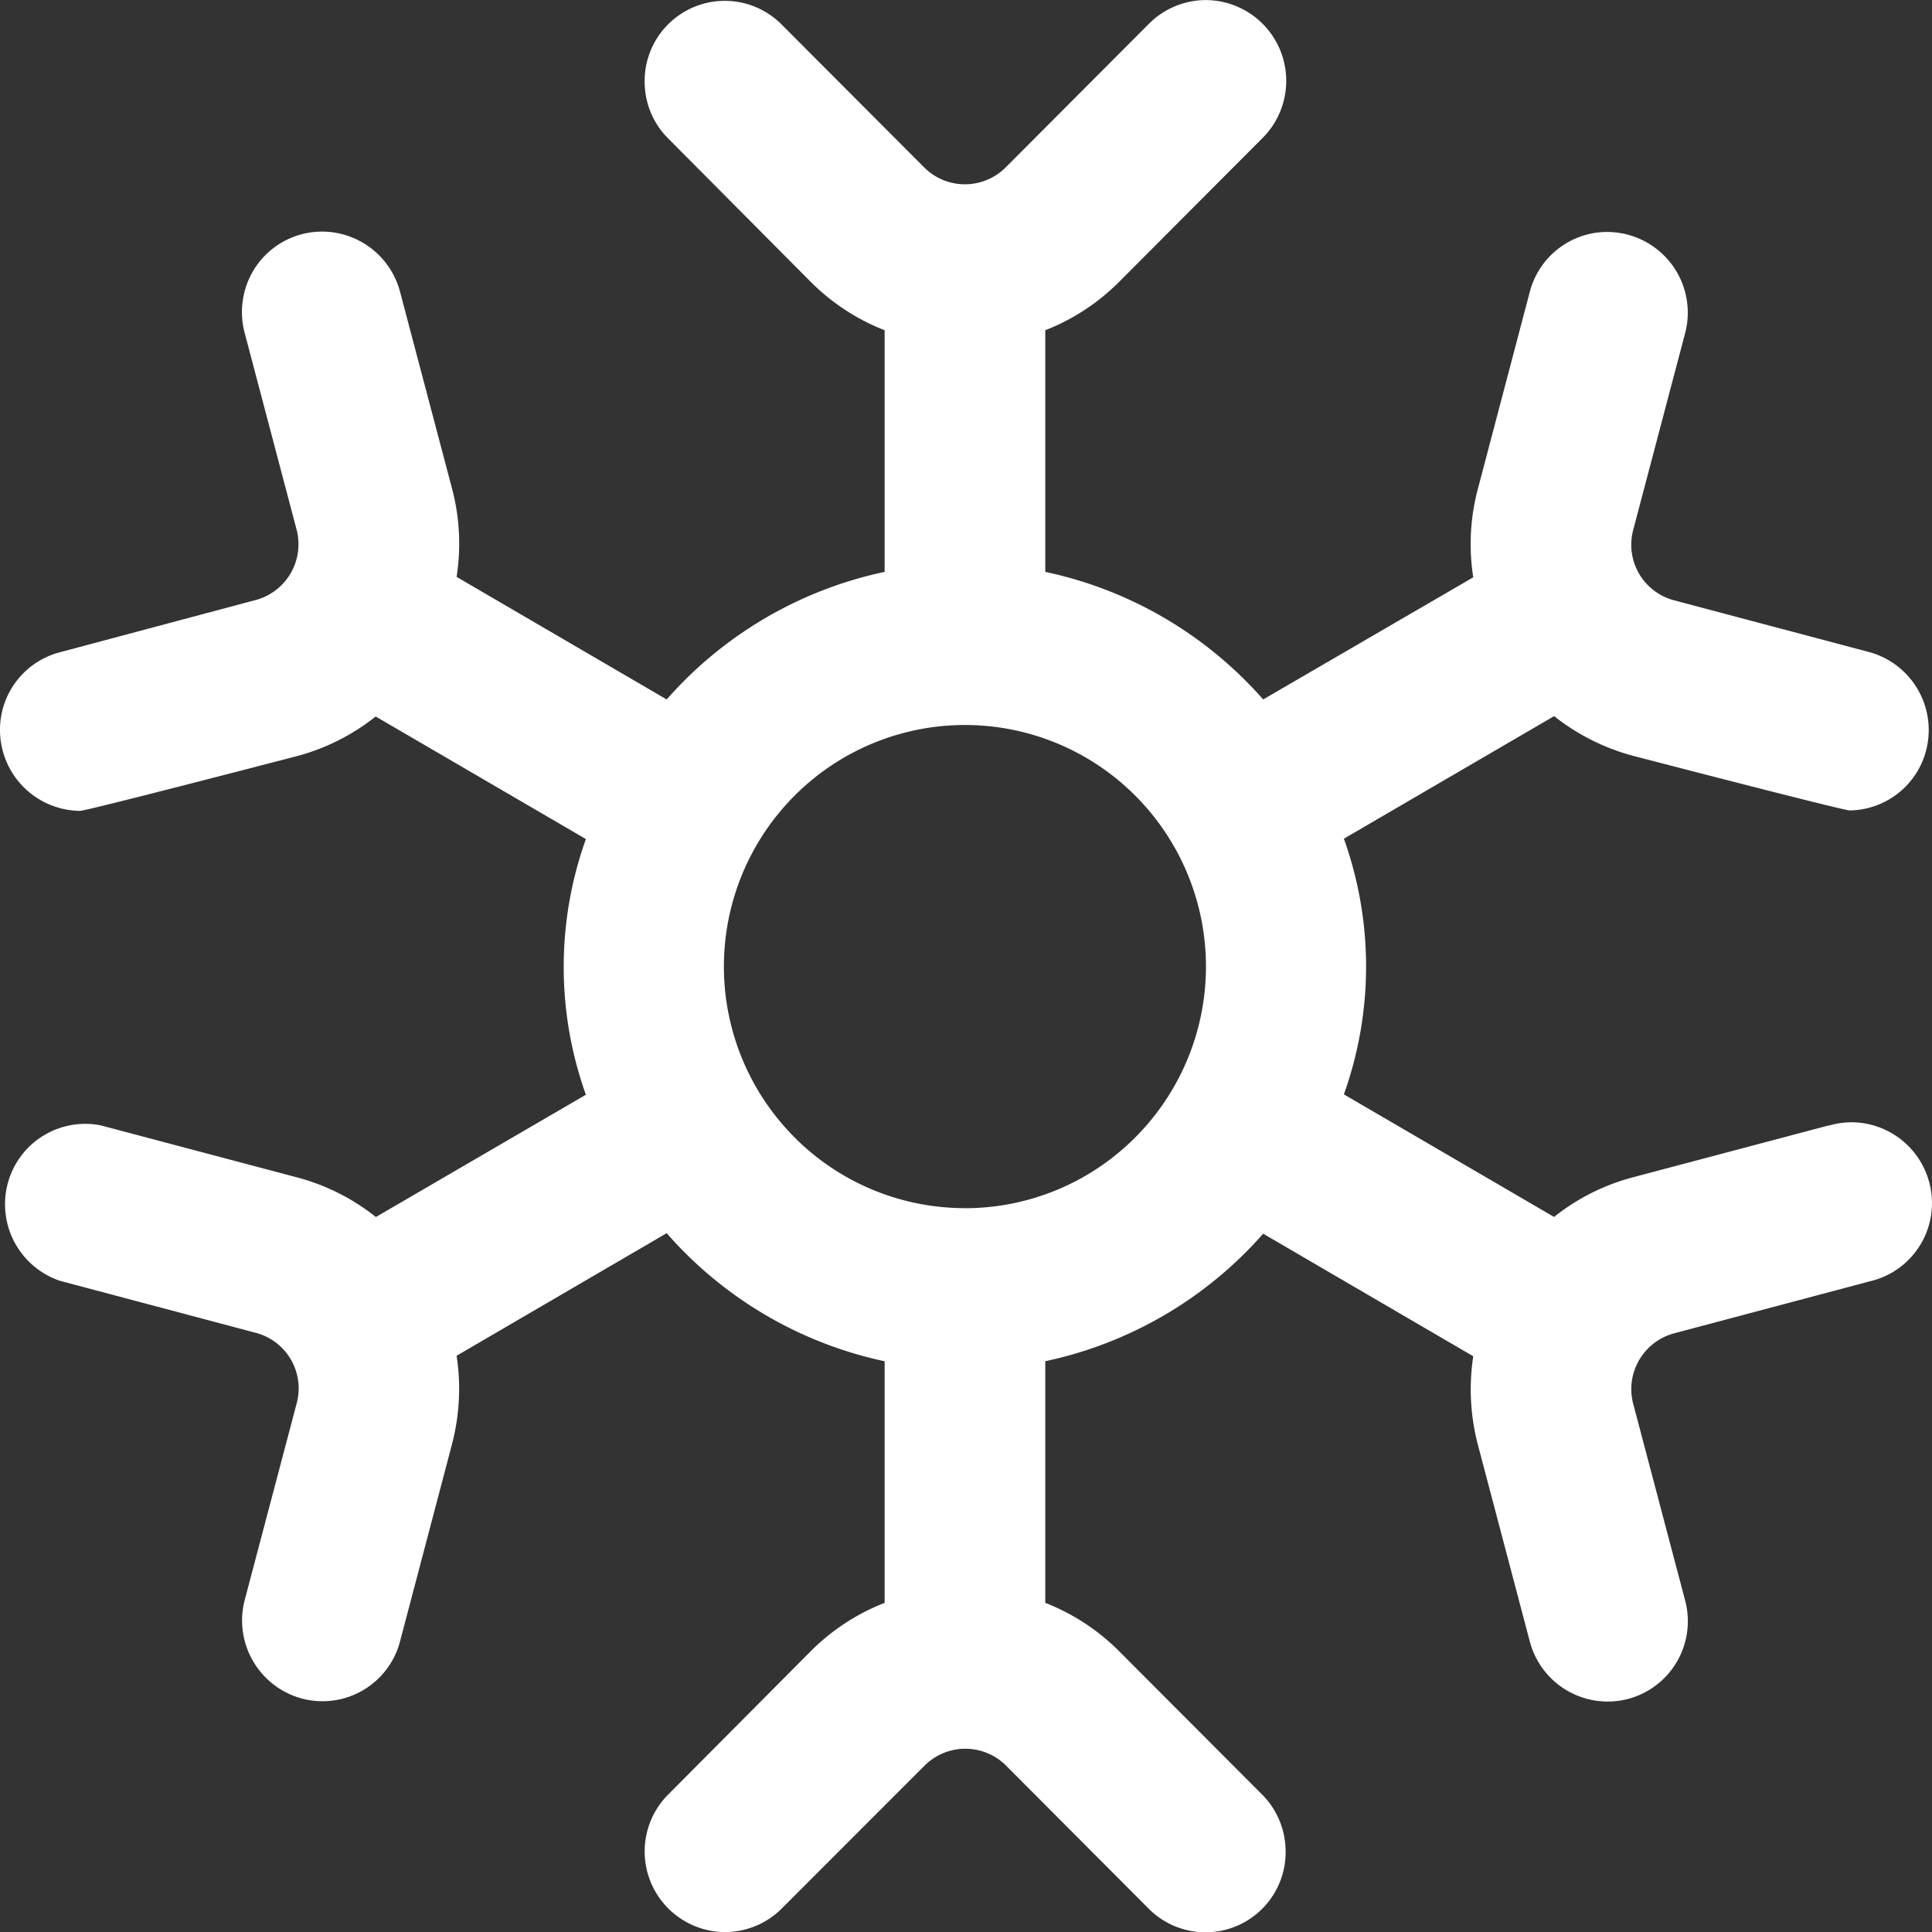 <?xml version="1.0" encoding="UTF-8"?> <svg xmlns="http://www.w3.org/2000/svg" width="27" height="27" fill="none"><rect width="100%" height="100%" fill="#333333" stroke="none"/><path fill="#fff" d="m25.564 15.726-2.744.727a3 3 0 0 0-1.102.554l-2.937-1.713a5.3 5.3 0 0 0 0-3.573l2.938-1.713c.325.258.7.446 1.1.554 0 0 2.938.764 3.031.764a1.12 1.12 0 0 0 1.095-.98 1.13 1.13 0 0 0-.807-1.229l-2.744-.728a.803.803 0 0 1-.57-.982l.726-2.751a1.128 1.128 0 0 0-1.235-1.405 1.12 1.12 0 0 0-.936.828l-.725 2.751a3 3 0 0 0-.065 1.238l-2.936 1.707a5.6 5.6 0 0 0-3.045-1.783V4.615a3 3 0 0 0 1.031-.675l2.007-2.013a1.129 1.129 0 0 0-.791-1.926c-.299 0-.585.118-.796.329l-2.007 2.012a.805.805 0 0 1-1.134 0L10.911.33a1.12 1.12 0 0 0-1.902.8c-.003.295.11.58.315.791l2.007 2.019c.294.294.645.524 1.032.675v3.377a5.6 5.6 0 0 0-3.046 1.783L6.381 8.062a3 3 0 0 0-.065-1.239L5.59 4.075a1.13 1.13 0 0 0-.936-.828 1.12 1.12 0 0 0-1.263.966c-.02.146-.01.295.028.438l.726 2.751a.807.807 0 0 1-.57.983l-2.744.732A1.12 1.12 0 0 0 .01 10.35a1.13 1.13 0 0 0 1.108.982c.096 0 3.031-.765 3.031-.765a3 3 0 0 0 1.101-.554l2.938 1.713a5.3 5.3 0 0 0 0 3.573l-2.935 1.709a3 3 0 0 0-1.102-.554l-2.744-.727a1.12 1.12 0 0 0-1.3.817 1.13 1.13 0 0 0 .726 1.354l2.744.729a.803.803 0 0 1 .57.982L3.42 22.36a1.13 1.13 0 0 0 .798 1.377 1.12 1.12 0 0 0 1.373-.8l.725-2.751c.106-.404.129-.826.065-1.239l2.936-1.713a5.6 5.6 0 0 0 3.046 1.79V22.4a3 3 0 0 0-1.032.675l-2.007 2.018a1.127 1.127 0 0 0 .798 1.908c.294.002.578-.111.79-.316l2.012-2.013a.805.805 0 0 1 1.133 0l2.007 2.013a1.12 1.12 0 0 0 1.903-.8c.002-.295-.11-.58-.315-.792l-2.007-2.012a3 3 0 0 0-1.037-.681v-3.377a5.6 5.6 0 0 0 3.045-1.782l2.936 1.713c-.063.413-.041.835.065 1.238l.726 2.751a1.126 1.126 0 0 0 1.372.8 1.124 1.124 0 0 0 .798-1.376l-.726-2.75a.807.807 0 0 1 .57-.983l2.744-.729a1.12 1.12 0 0 0 .851-.937 1.13 1.13 0 0 0-.982-1.276 1.1 1.1 0 0 0-.443.037zm-12.079 1.158c-.893 0-1.75-.355-2.381-.989a3.38 3.38 0 0 1 0-4.775 3.363 3.363 0 0 1 4.762 0 3.38 3.38 0 0 1 0 4.775 3.36 3.36 0 0 1-2.38.99"></path></svg> 